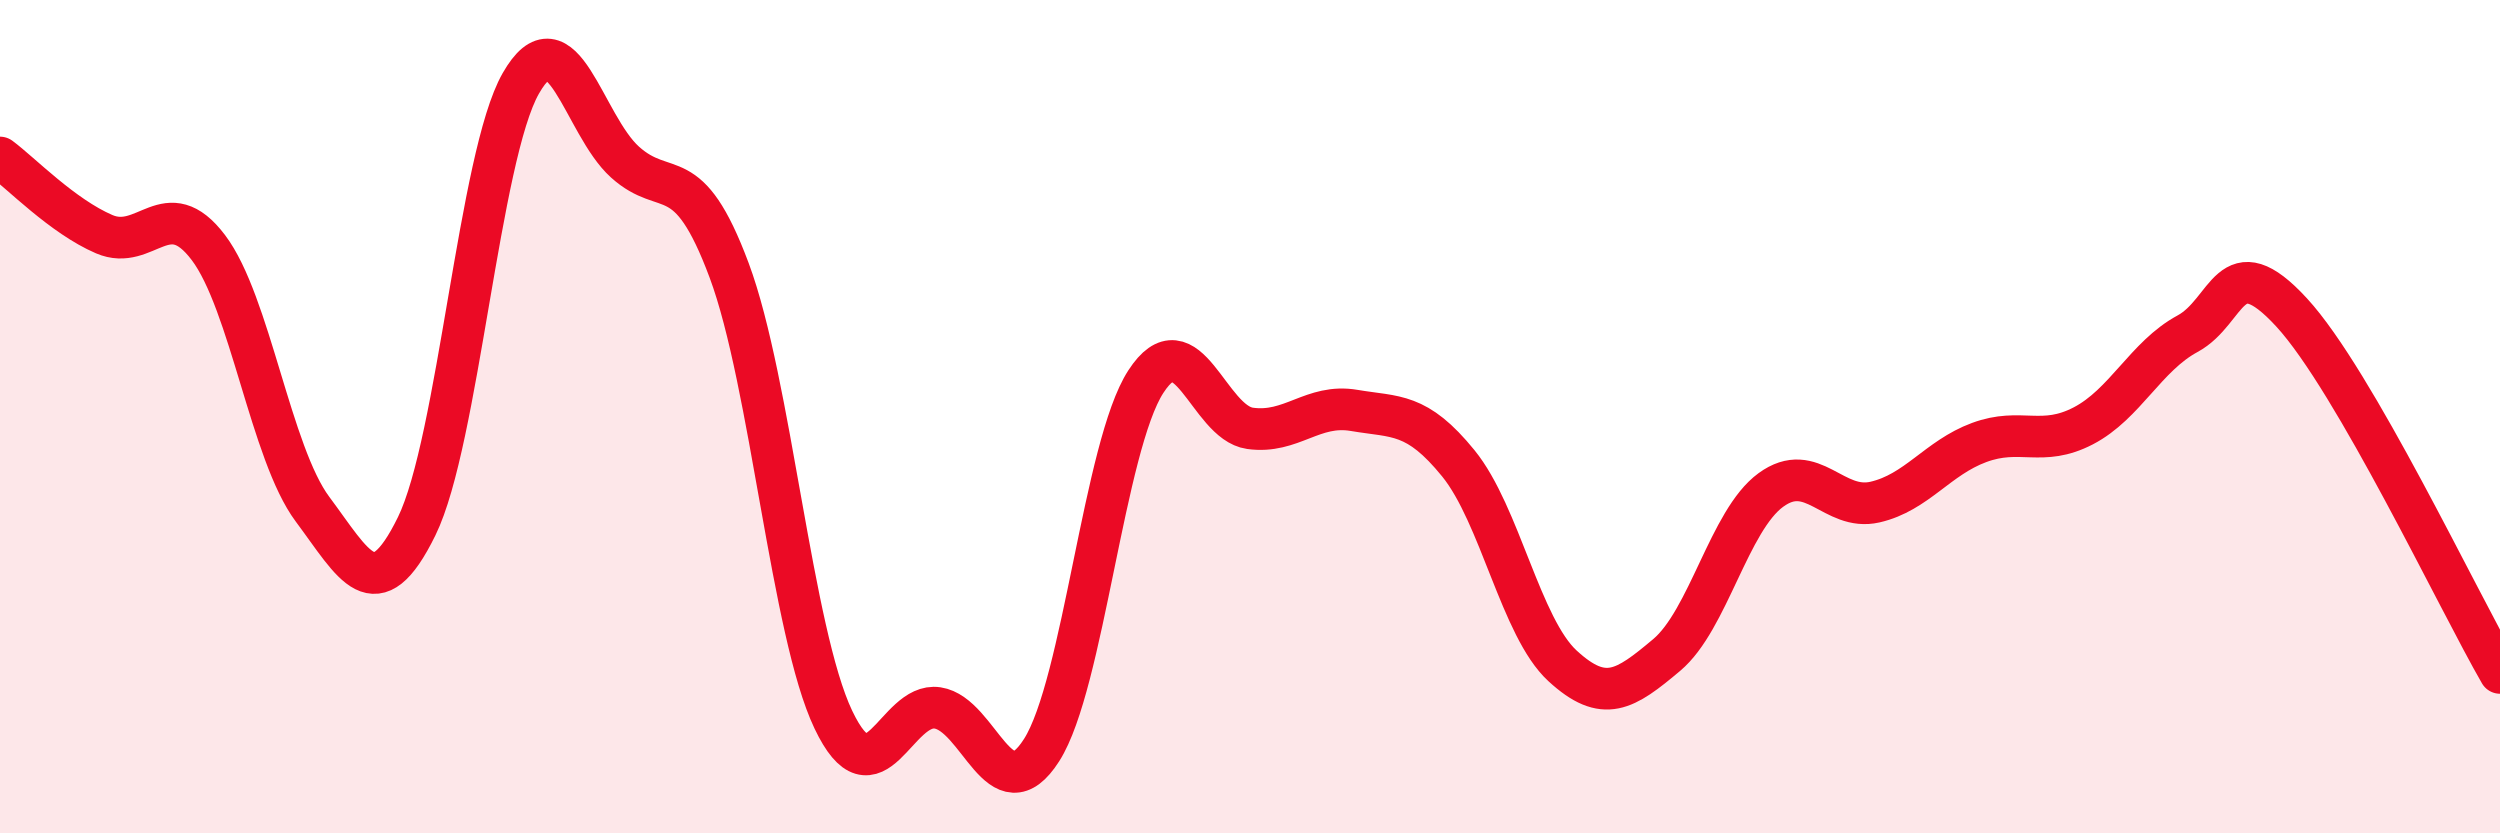 
    <svg width="60" height="20" viewBox="0 0 60 20" xmlns="http://www.w3.org/2000/svg">
      <path
        d="M 0,3.78 C 0.5,4.15 1.5,5.19 2.5,5.62 C 3.5,6.05 4,4.62 5,5.94 C 6,7.26 6.5,10.88 7.5,12.22 C 8.5,13.56 9,14.67 10,12.63 C 11,10.59 11.5,3.75 12.5,2 C 13.5,0.25 14,2.99 15,3.89 C 16,4.79 16.5,3.81 17.5,6.49 C 18.5,9.17 19,15.17 20,17.27 C 21,19.37 21.5,16.84 22.5,16.99 C 23.5,17.14 24,19.57 25,18 C 26,16.43 26.5,10.7 27.5,9.16 C 28.5,7.62 29,10.14 30,10.28 C 31,10.42 31.5,9.68 32.5,9.85 C 33.5,10.02 34,9.89 35,11.12 C 36,12.35 36.5,15.06 37.5,15.98 C 38.5,16.9 39,16.56 40,15.72 C 41,14.88 41.5,12.49 42.5,11.76 C 43.5,11.03 44,12.28 45,12.05 C 46,11.82 46.5,10.99 47.5,10.62 C 48.5,10.25 49,10.74 50,10.22 C 51,9.7 51.5,8.55 52.5,8.01 C 53.5,7.47 53.5,5.87 55,7.5 C 56.5,9.13 59,14.42 60,16.15L60 20L0 20Z"
        fill="#EB0A25"
        opacity="0.1"
        stroke-linecap="round"
        stroke-linejoin="round"
      />
      <path
        d="M 0,3.78 C 0.5,4.15 1.5,5.19 2.5,5.62 C 3.5,6.05 4,4.62 5,5.94 C 6,7.26 6.5,10.88 7.5,12.22 C 8.5,13.56 9,14.67 10,12.63 C 11,10.59 11.5,3.75 12.5,2 C 13.5,0.25 14,2.99 15,3.89 C 16,4.79 16.5,3.81 17.5,6.49 C 18.5,9.17 19,15.17 20,17.27 C 21,19.37 21.5,16.84 22.5,16.99 C 23.5,17.14 24,19.57 25,18 C 26,16.43 26.5,10.7 27.5,9.16 C 28.5,7.62 29,10.14 30,10.28 C 31,10.42 31.5,9.68 32.5,9.85 C 33.5,10.02 34,9.89 35,11.12 C 36,12.35 36.5,15.06 37.5,15.98 C 38.5,16.9 39,16.56 40,15.72 C 41,14.88 41.5,12.49 42.5,11.76 C 43.5,11.03 44,12.28 45,12.05 C 46,11.82 46.5,10.99 47.5,10.62 C 48.5,10.25 49,10.74 50,10.22 C 51,9.7 51.5,8.55 52.5,8.01 C 53.5,7.47 53.5,5.87 55,7.5 C 56.5,9.13 59,14.42 60,16.15"
        stroke="#EB0A25"
        stroke-width="1"
        fill="none"
        stroke-linecap="round"
        stroke-linejoin="round"
      />
    </svg>
  
